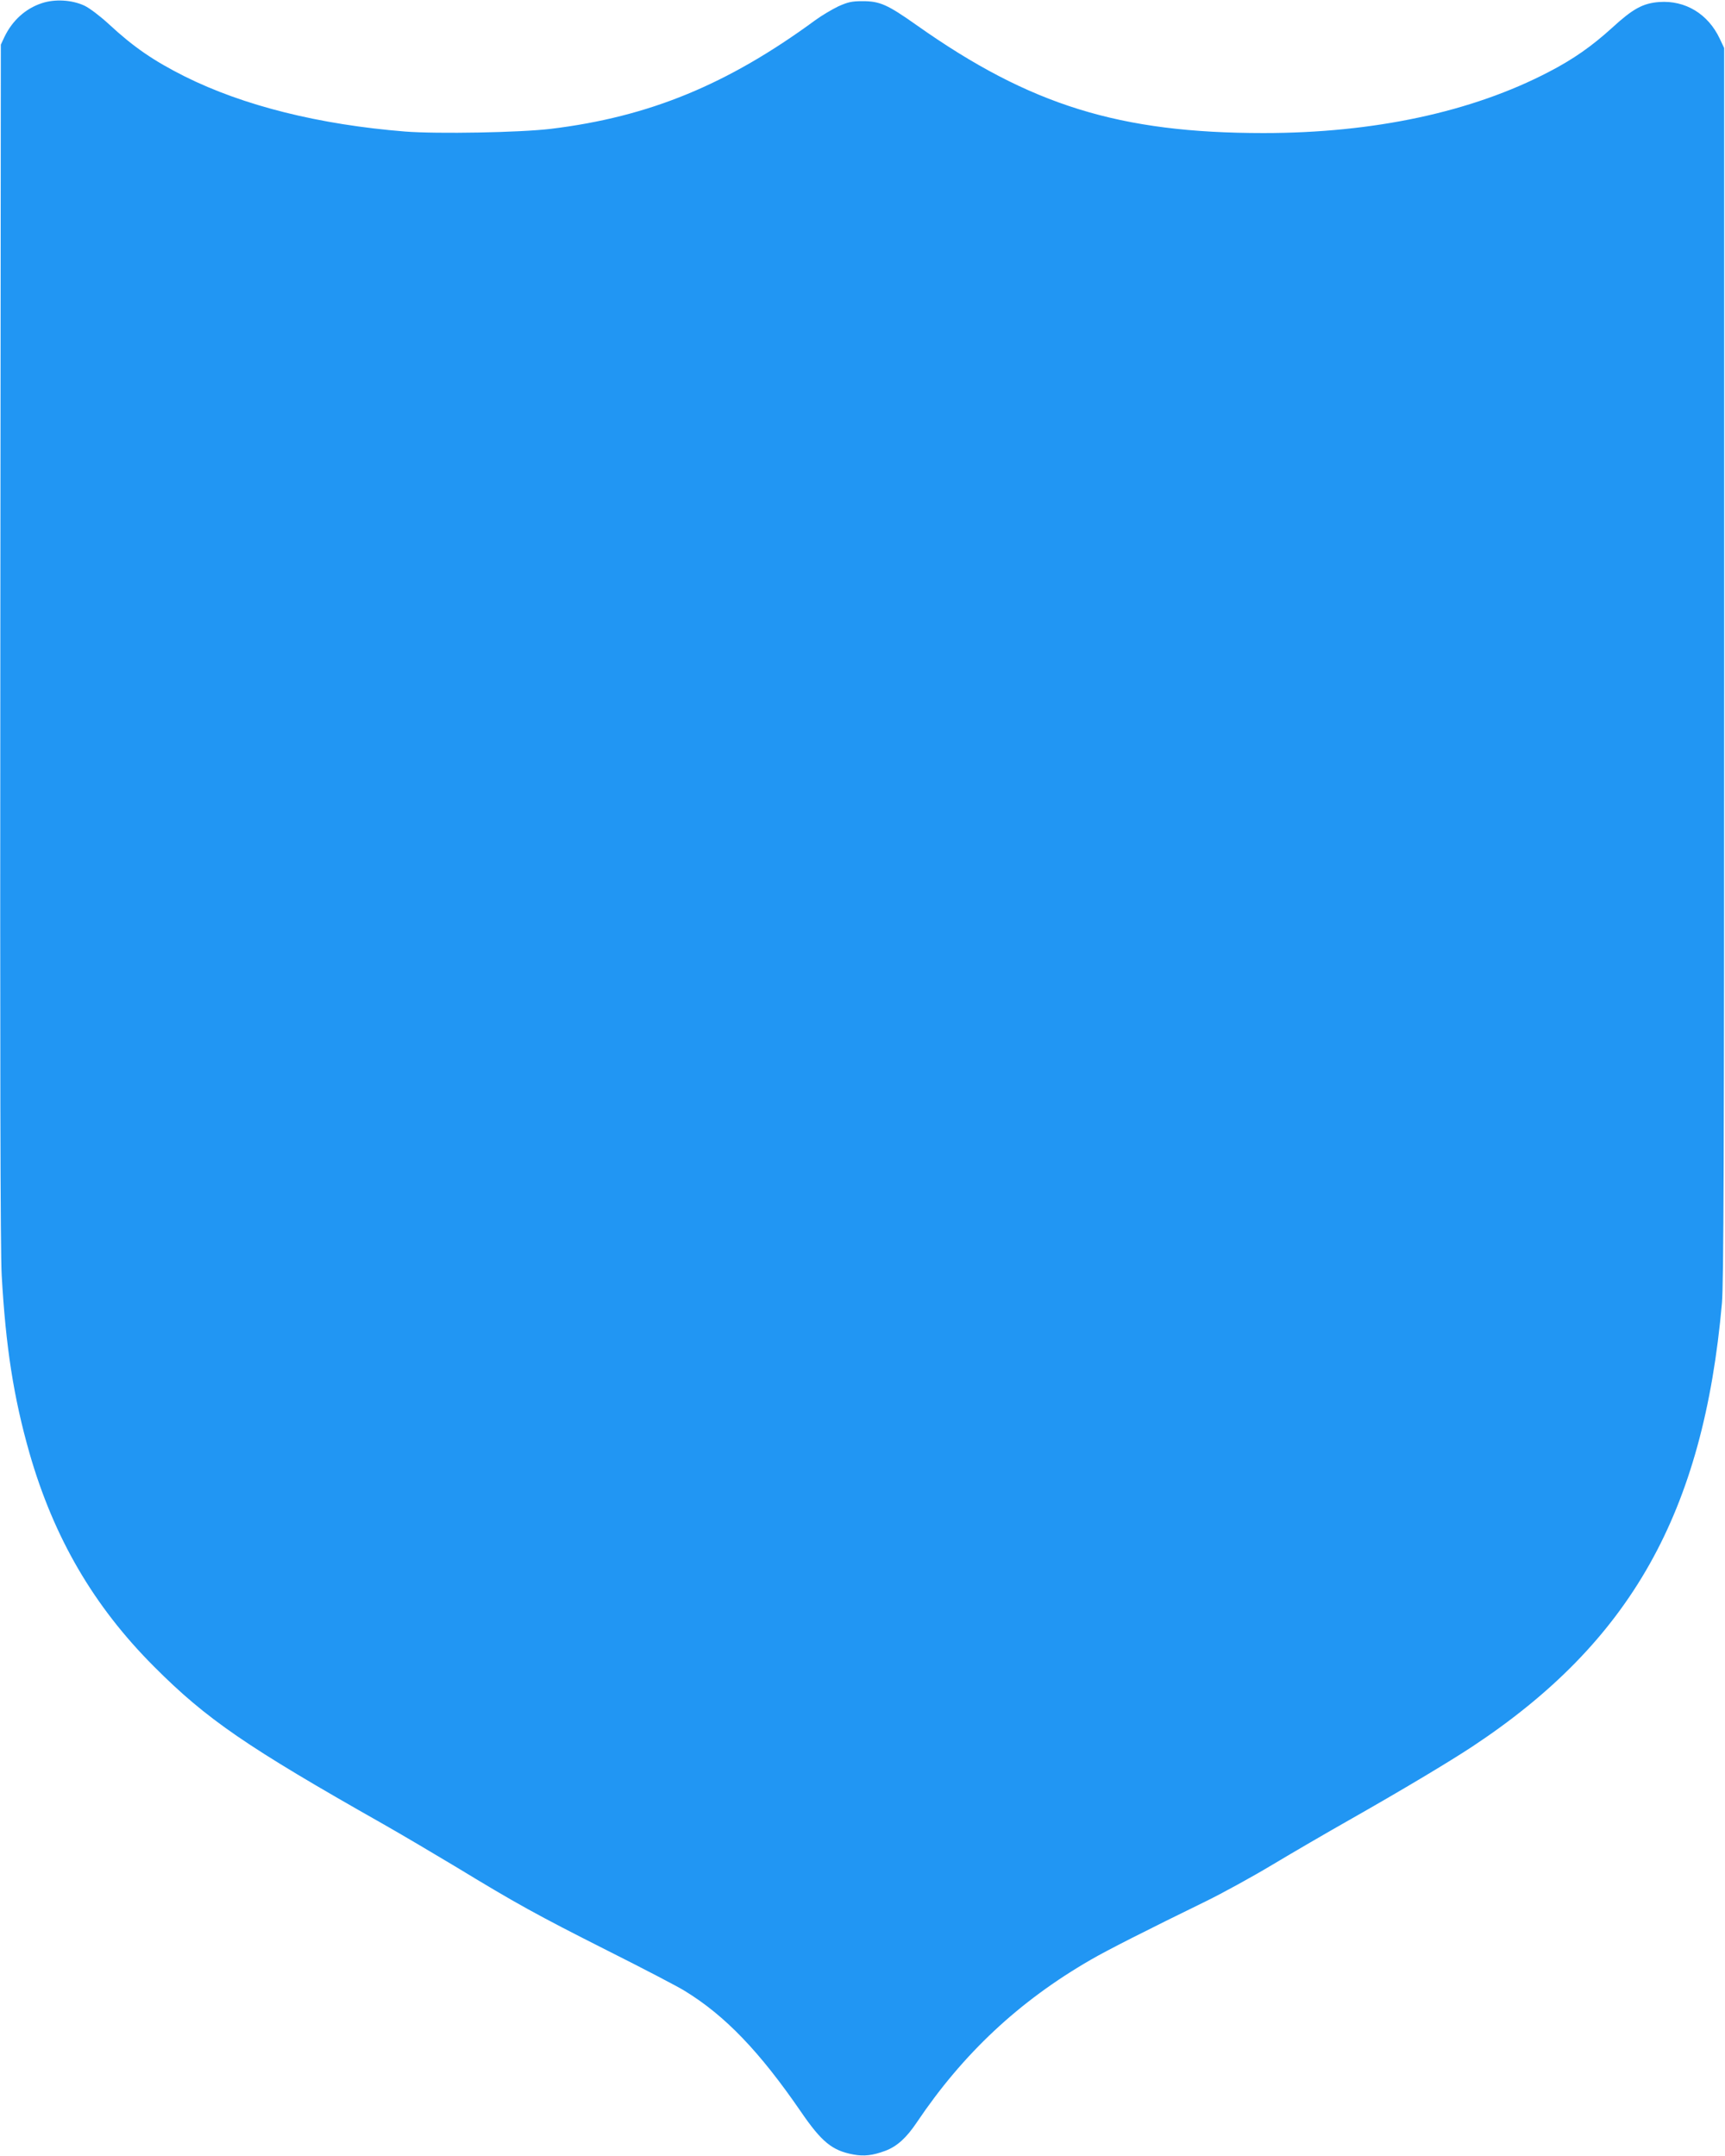 <?xml version="1.0" standalone="no"?>
<!DOCTYPE svg PUBLIC "-//W3C//DTD SVG 20010904//EN"
 "http://www.w3.org/TR/2001/REC-SVG-20010904/DTD/svg10.dtd">
<svg version="1.0" xmlns="http://www.w3.org/2000/svg"
 width="1024pt" height="1280pt" viewBox="0 0 1024 1280"
 preserveAspectRatio="xMidYMid meet">
<g transform="translate(0,1280) scale(0.1,-0.1)"
fill="#2196f3" stroke="none">
<path d="M248 12781 c-97 -32 -175 -103 -222 -201 l-21 -45 -3 -3555 c-2
-2480 0 -3614 8 -3750 24 -427 71 -727 165 -1057 145 -504 382 -910 740 -1268
312 -313 550 -476 1359 -934 109 -62 302 -176 430 -253 360 -219 483 -287 901
-498 215 -108 422 -216 460 -240 240 -147 445 -361 690 -718 122 -178 185
-230 310 -253 64 -12 116 -6 191 22 69 26 125 77 186 168 275 409 607 720
1033 966 98 57 339 179 685 348 96 47 273 144 393 216 120 72 323 190 450 262
319 181 598 348 736 439 941 622 1373 1388 1483 2635 10 121 13 854 13 3800
l0 3650 -26 55 c-69 147 -204 229 -359 218 -97 -7 -157 -40 -280 -153 -119
-108 -229 -186 -376 -262 -456 -238 -1038 -363 -1693 -363 -854 0 -1386 165
-2056 638 -178 126 -222 145 -325 145 -63 0 -86 -5 -144 -31 -37 -18 -98 -54
-135 -81 -523 -384 -988 -575 -1571 -646 -184 -22 -671 -31 -865 -16 -510 41
-959 153 -1308 327 -185 93 -302 173 -449 309 -53 49 -115 96 -146 111 -74 35
-176 41 -254 15z"/>
</g>
</svg>
